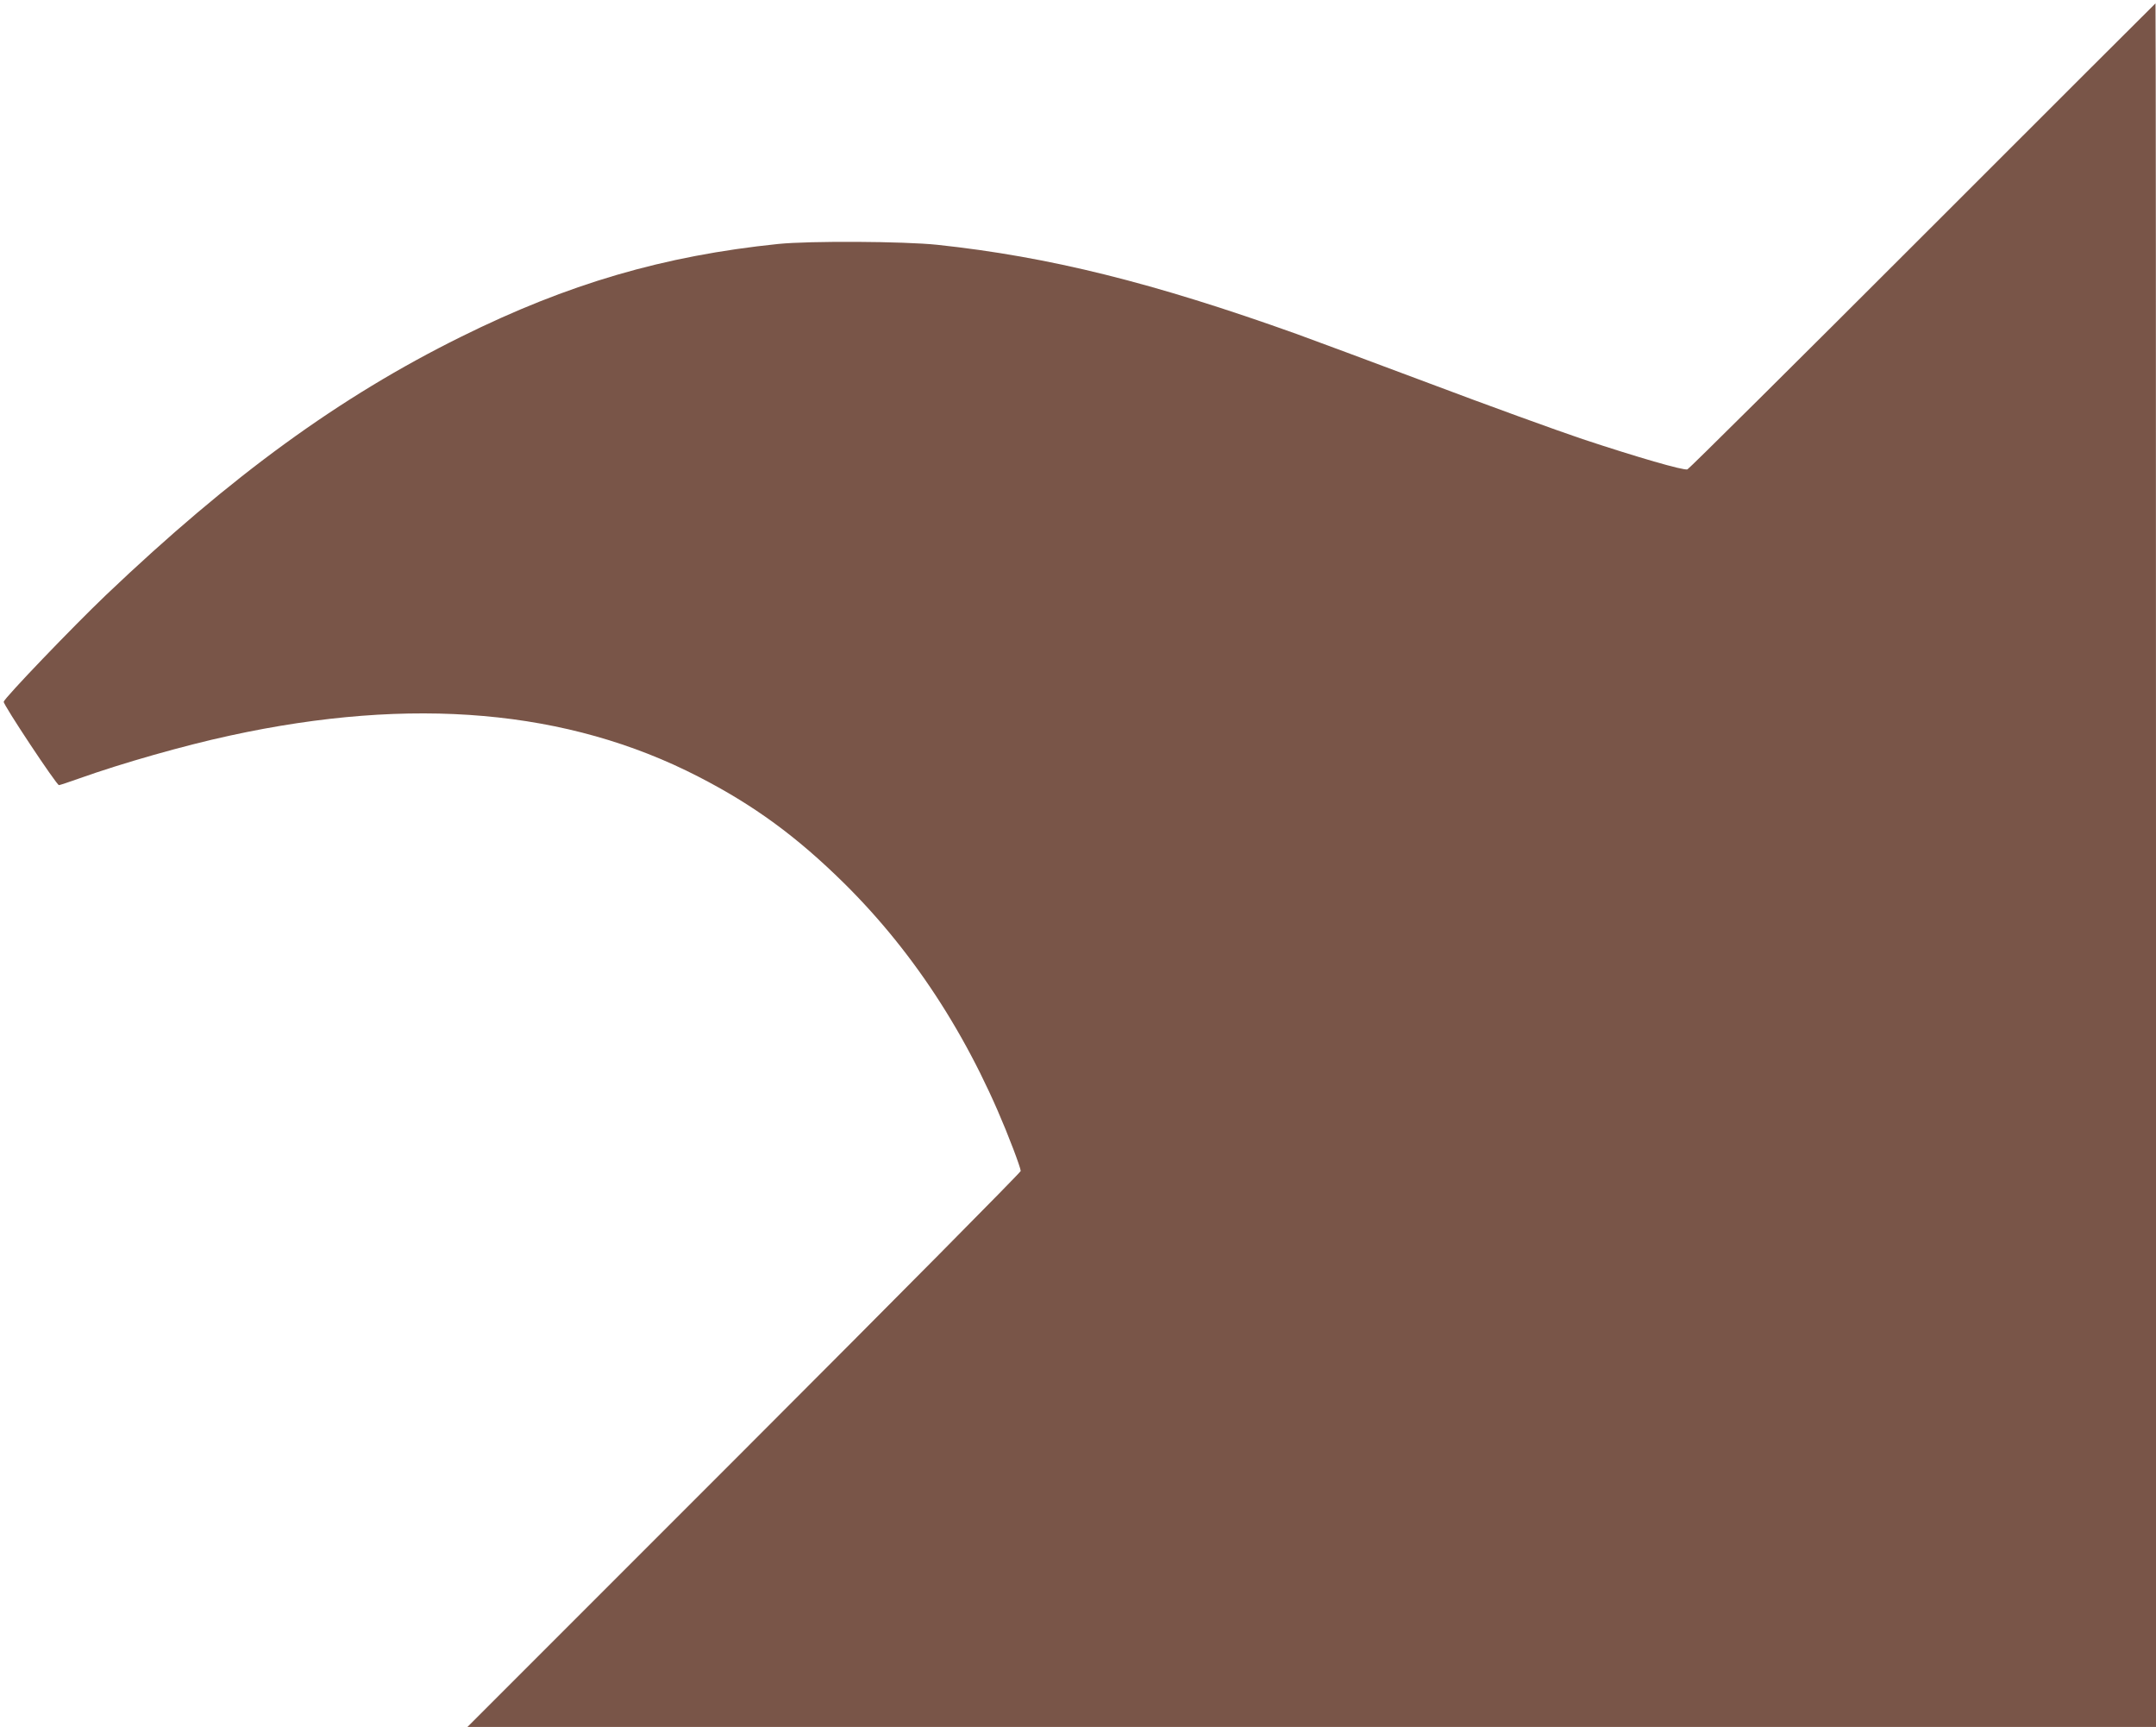 <?xml version="1.0" standalone="no"?>
<!DOCTYPE svg PUBLIC "-//W3C//DTD SVG 20010904//EN"
 "http://www.w3.org/TR/2001/REC-SVG-20010904/DTD/svg10.dtd">
<svg version="1.0" xmlns="http://www.w3.org/2000/svg"
 width="1280pt" height="1025pt" viewBox="0 0 1280 1025"
 preserveAspectRatio="xMidYMid meet">
<g transform="translate(0,1025) scale(0.1,-0.1)"
fill="#795548" stroke="none">
<path d="M11415 8850 c-759 -759 -1388 -1383 -1397 -1386 -24 -7 -297 72 -623
180 -154 52 -563 200 -910 331 -346 130 -700 261 -785 292 -852 305 -1470 459
-2135 530 -201 21 -758 24 -945 5 -680 -70 -1248 -236 -1885 -552 -719 -356
-1359 -821 -2105 -1531 -196 -187 -603 -611 -608 -634 -4 -16 314 -495 328
-495 5 0 59 18 121 40 252 90 621 195 894 254 1083 236 2006 155 2780 -243
331 -170 585 -356 866 -633 432 -427 768 -954 1005 -1578 24 -63 44 -121 44
-130 0 -8 -739 -754 -1642 -1657 l-1643 -1643 5013 0 5012 0 0 5115 c0 2813
-1 5115 -3 5115 -1 0 -623 -621 -1382 -1380z"/>
</g>
</svg>

